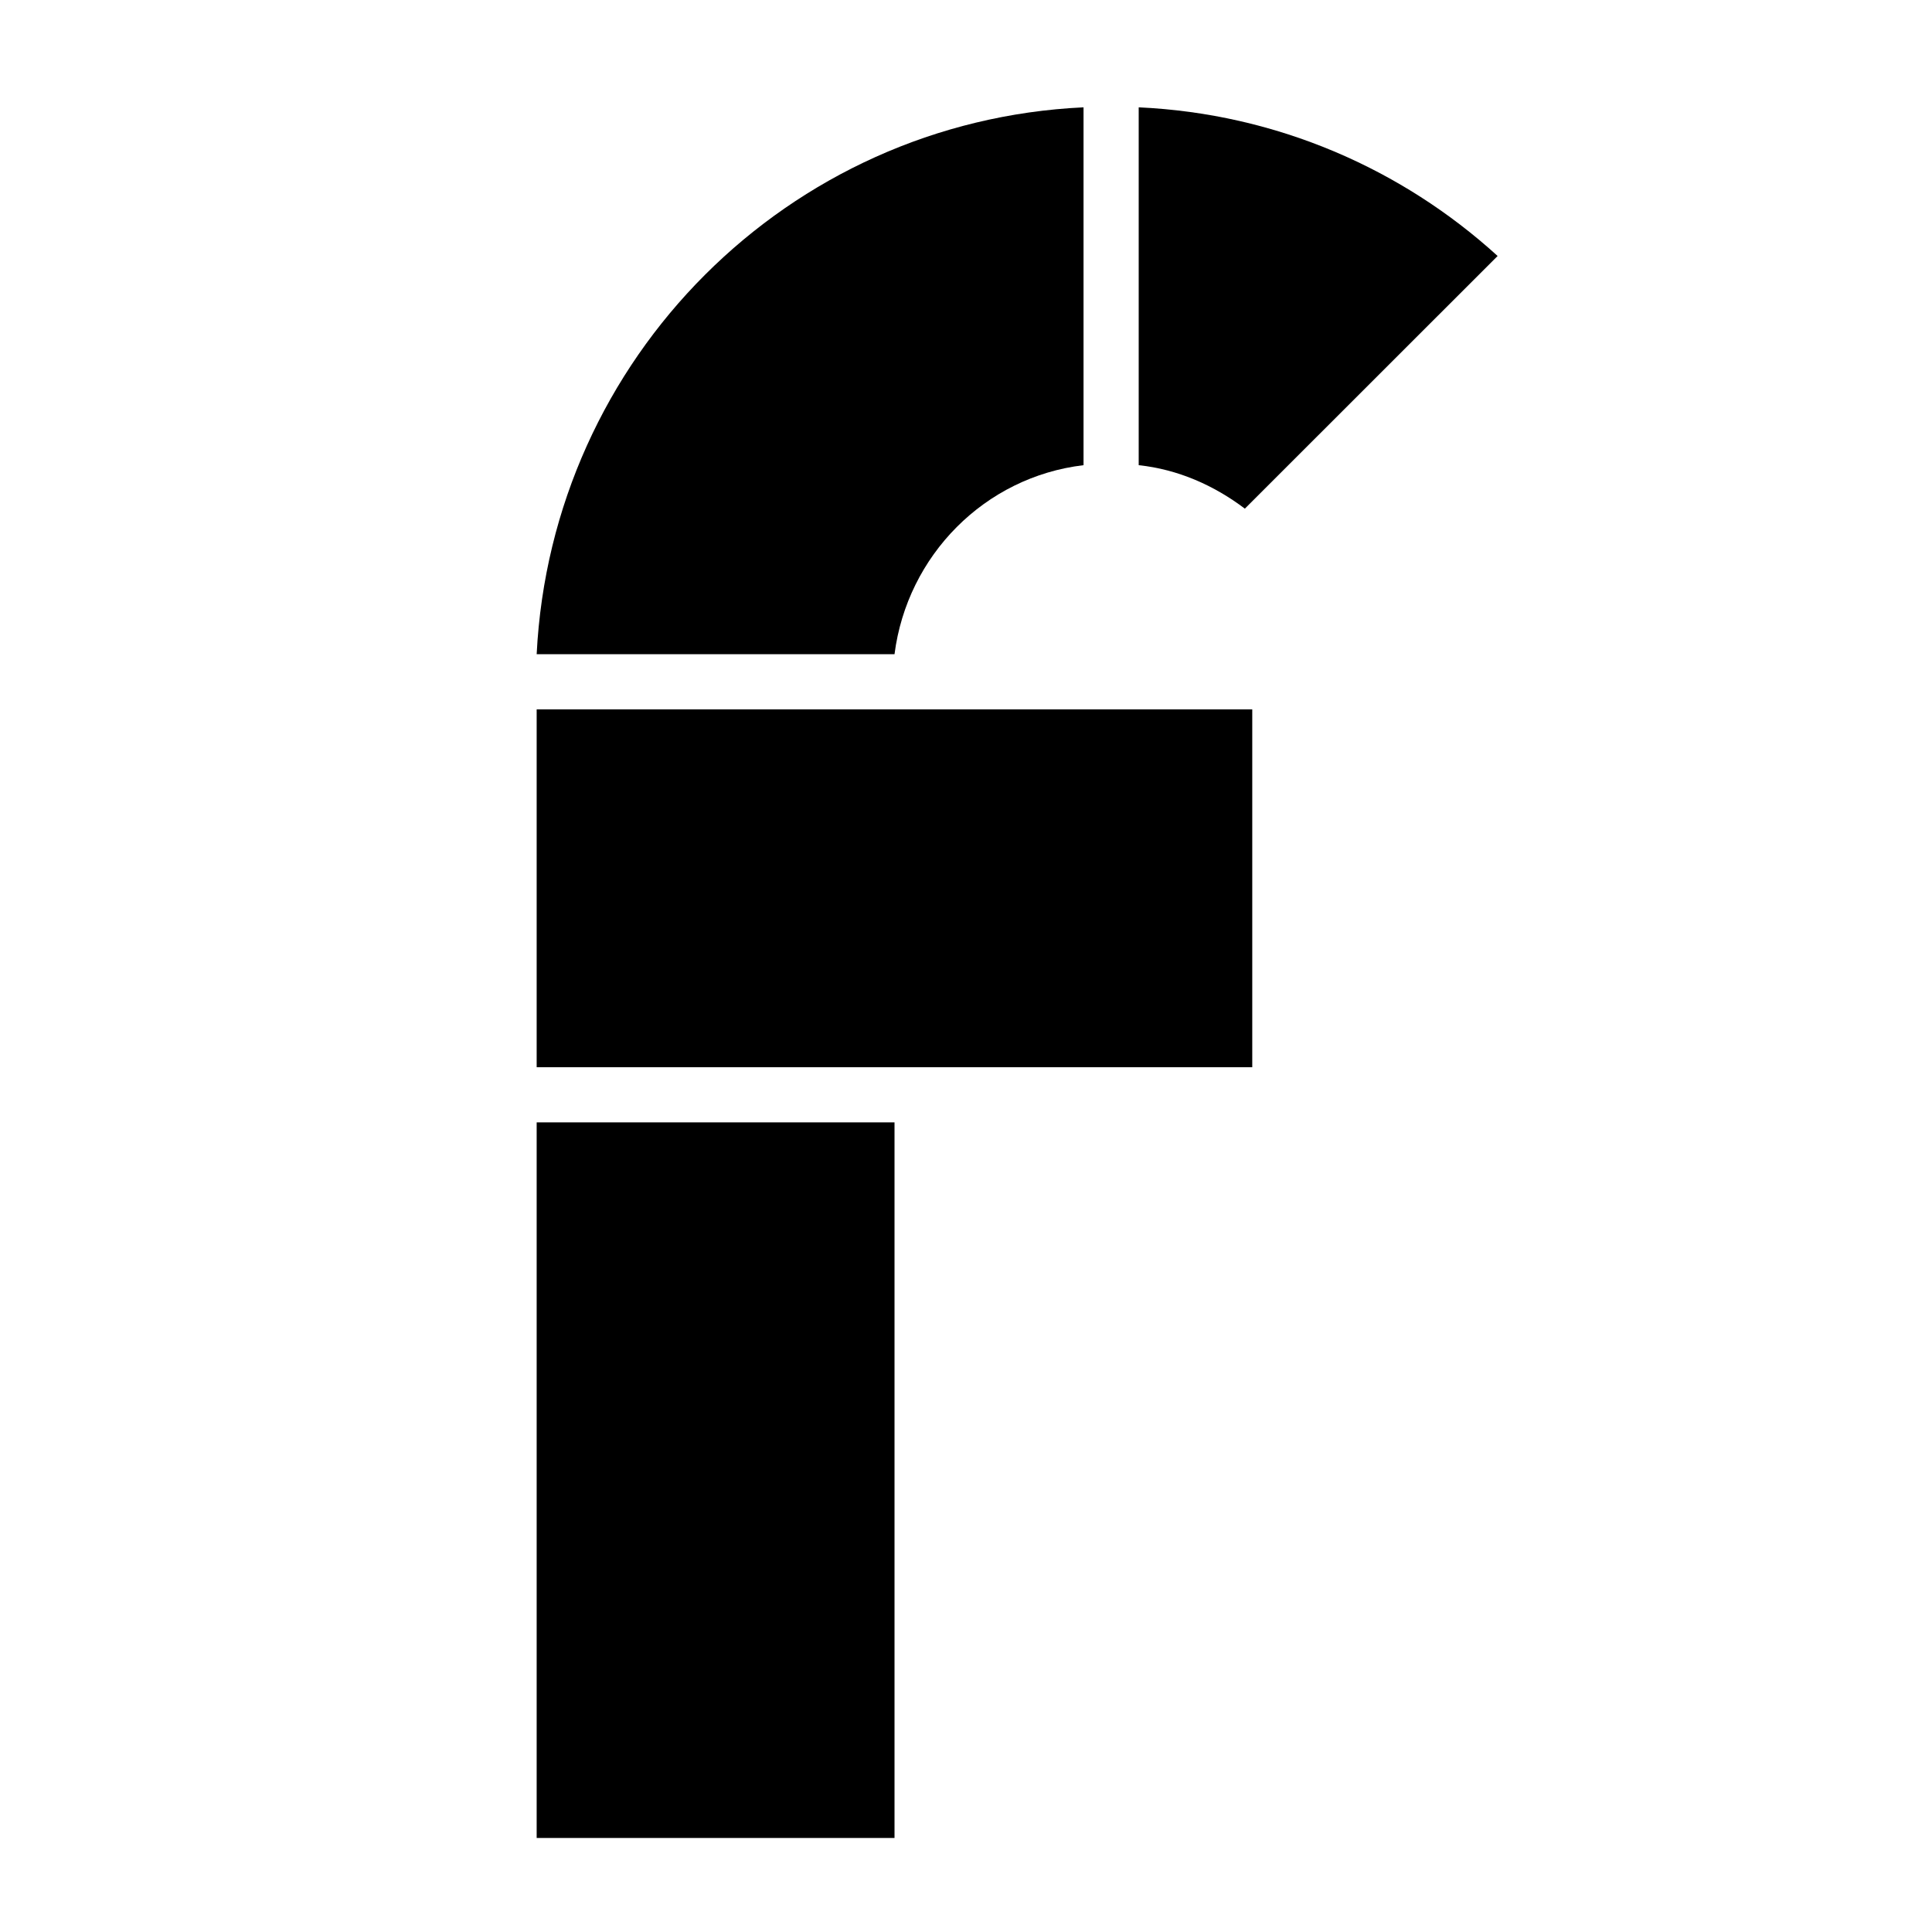 <?xml version="1.0" encoding="UTF-8"?>
<svg width="18px" height="18px" viewBox="0 0 18 18" version="1.1" xmlns="http://www.w3.org/2000/svg" xmlns:xlink="http://www.w3.org/1999/xlink">
    <title>Friday Mask Icon</title>
    <desc>Created with Sketch.</desc>
	<path d="M11.598,4.739 L13.953,2.385 C13.062,1.574 11.895,1.059 10.609,1 L10.609,4.334 C10.975,4.373 11.311,4.522 11.598,4.739" id="Shape" fill="#000000" fill-rule="nonzero"></path>
	<path d="M10.095,4.334 L10.095,1 C7.344,1.129 5.138,3.335 5,6.095 L8.334,6.095 C8.452,5.175 9.175,4.443 10.095,4.334" id="Shape" fill="#000000" fill-rule="nonzero"></path>
	<rect id="Rectangle-path" fill="#000000" fill-rule="nonzero" x="5" y="6.609" width="6.667" height="3.334"></rect>
	<rect id="Rectangle-path" fill="#000000" fill-rule="nonzero" x="5" y="10.457" width="3.334" height="6.667"></rect>
</svg>
